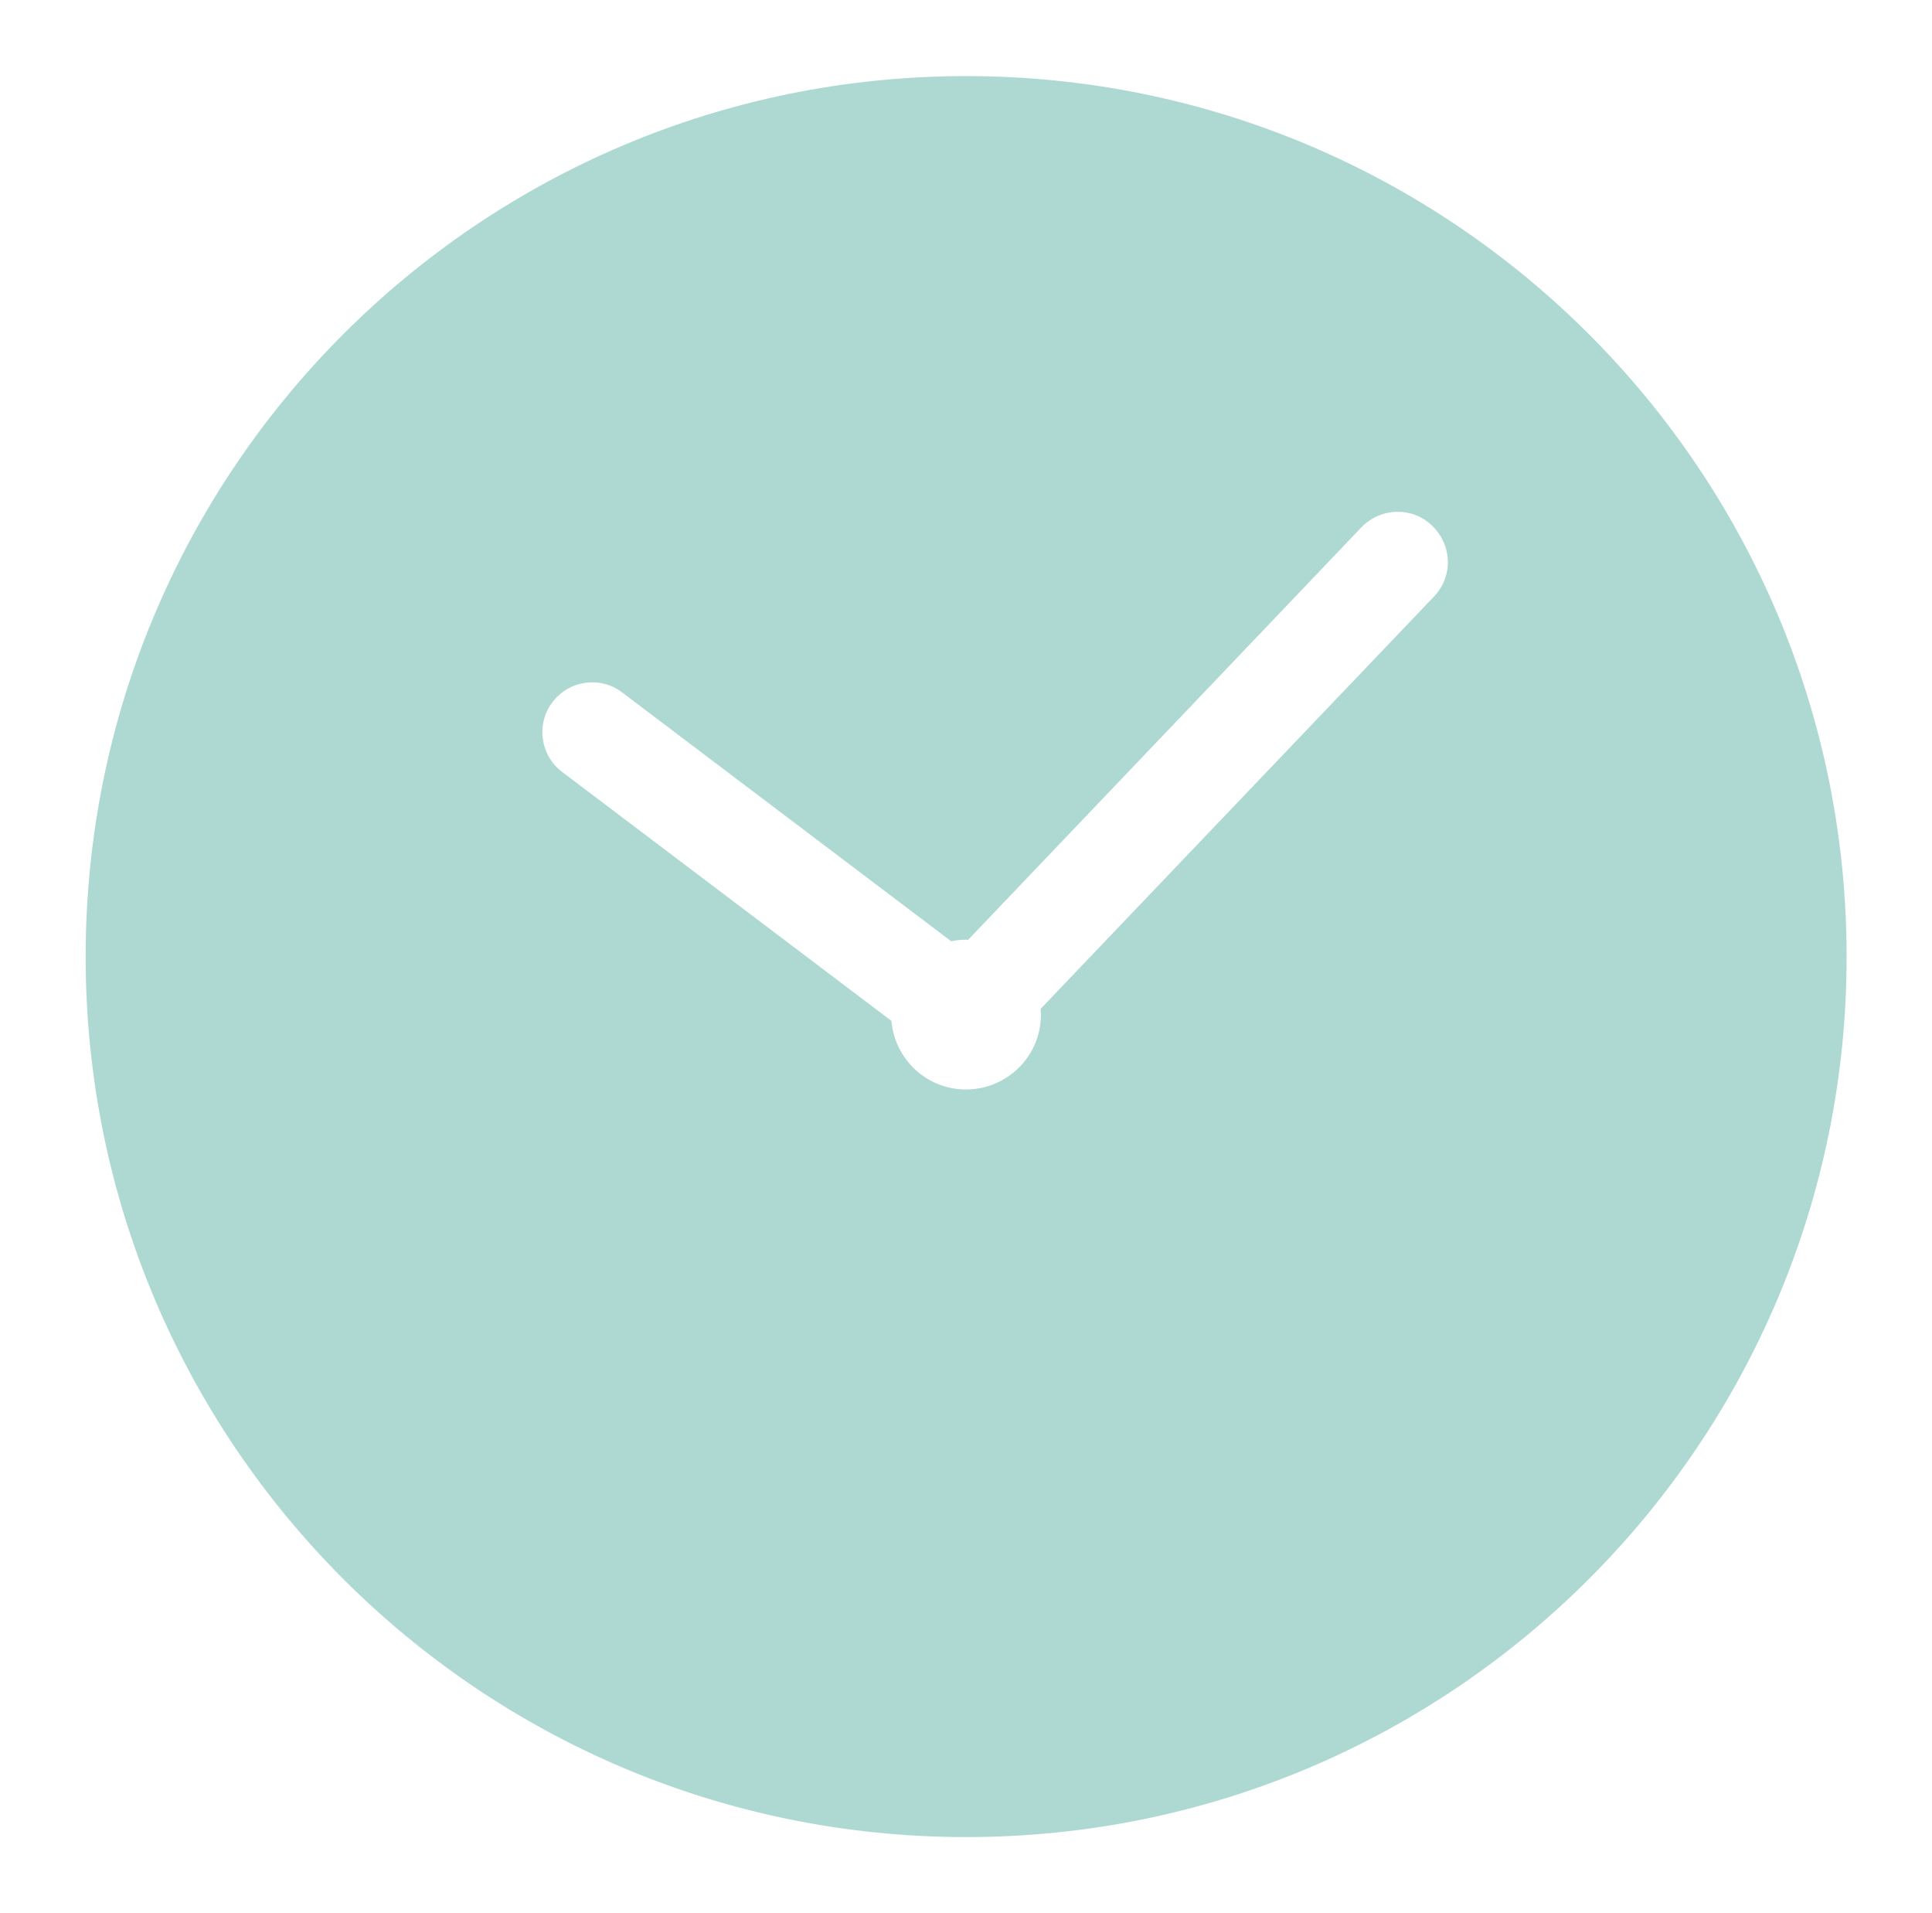 <?xml version="1.0" encoding="utf-8"?>
<!-- Generator: Adobe Illustrator 24.3.0, SVG Export Plug-In . SVG Version: 6.00 Build 0)  -->
<!DOCTYPE svg PUBLIC "-//W3C//DTD SVG 1.1//EN" "http://www.w3.org/Graphics/SVG/1.1/DTD/svg11.dtd">
<svg version="1.1" id="Layer_1" xmlns:x="http://ns.adobe.com/Extensibility/1.0/" xmlns:i="http://ns.adobe.com/AdobeIllustrator/10.0/" xmlns:graph="http://ns.adobe.com/Graphs/1.0/"
	 xmlns="http://www.w3.org/2000/svg" xmlns:xlink="http://www.w3.org/1999/xlink" x="0px" y="0px" viewBox="0 0 726.3 719.1"
	 style="enable-background:new 0 0 726.3 719.1;" xml:space="preserve">
<style type="text/css">
	.st0{fill:#ADD9D2;}
</style>
<path class="st0" d="M539.1,224.2L391.2,379.2c0,0.7,0.1,1.4,0.1,2.3c0,15.4-12.6,28-28.2,28c-14.7,0-26.7-11.3-28-25.8l-123.7-93.5
	c-8.3-6.2-10-18.1-3.7-26.3c6.2-8.2,17.9-9.9,26.1-3.7l123.8,93.6c1.8-0.4,3.6-0.6,5.5-0.6c0.2,0,0.6,0,0.8,0.1l147.9-155.1
	c7.2-7.5,19.1-7.8,26.5-0.7C546,204.9,546.3,216.7,539.1,224.2 M363.2,28.6c-182.9,0-331,148.2-331,331
	c0,182.8,148.2,330.9,331,330.9s331-148.2,331-330.9C694.2,176.8,546,28.6,363.2,28.6"/>
</svg>

